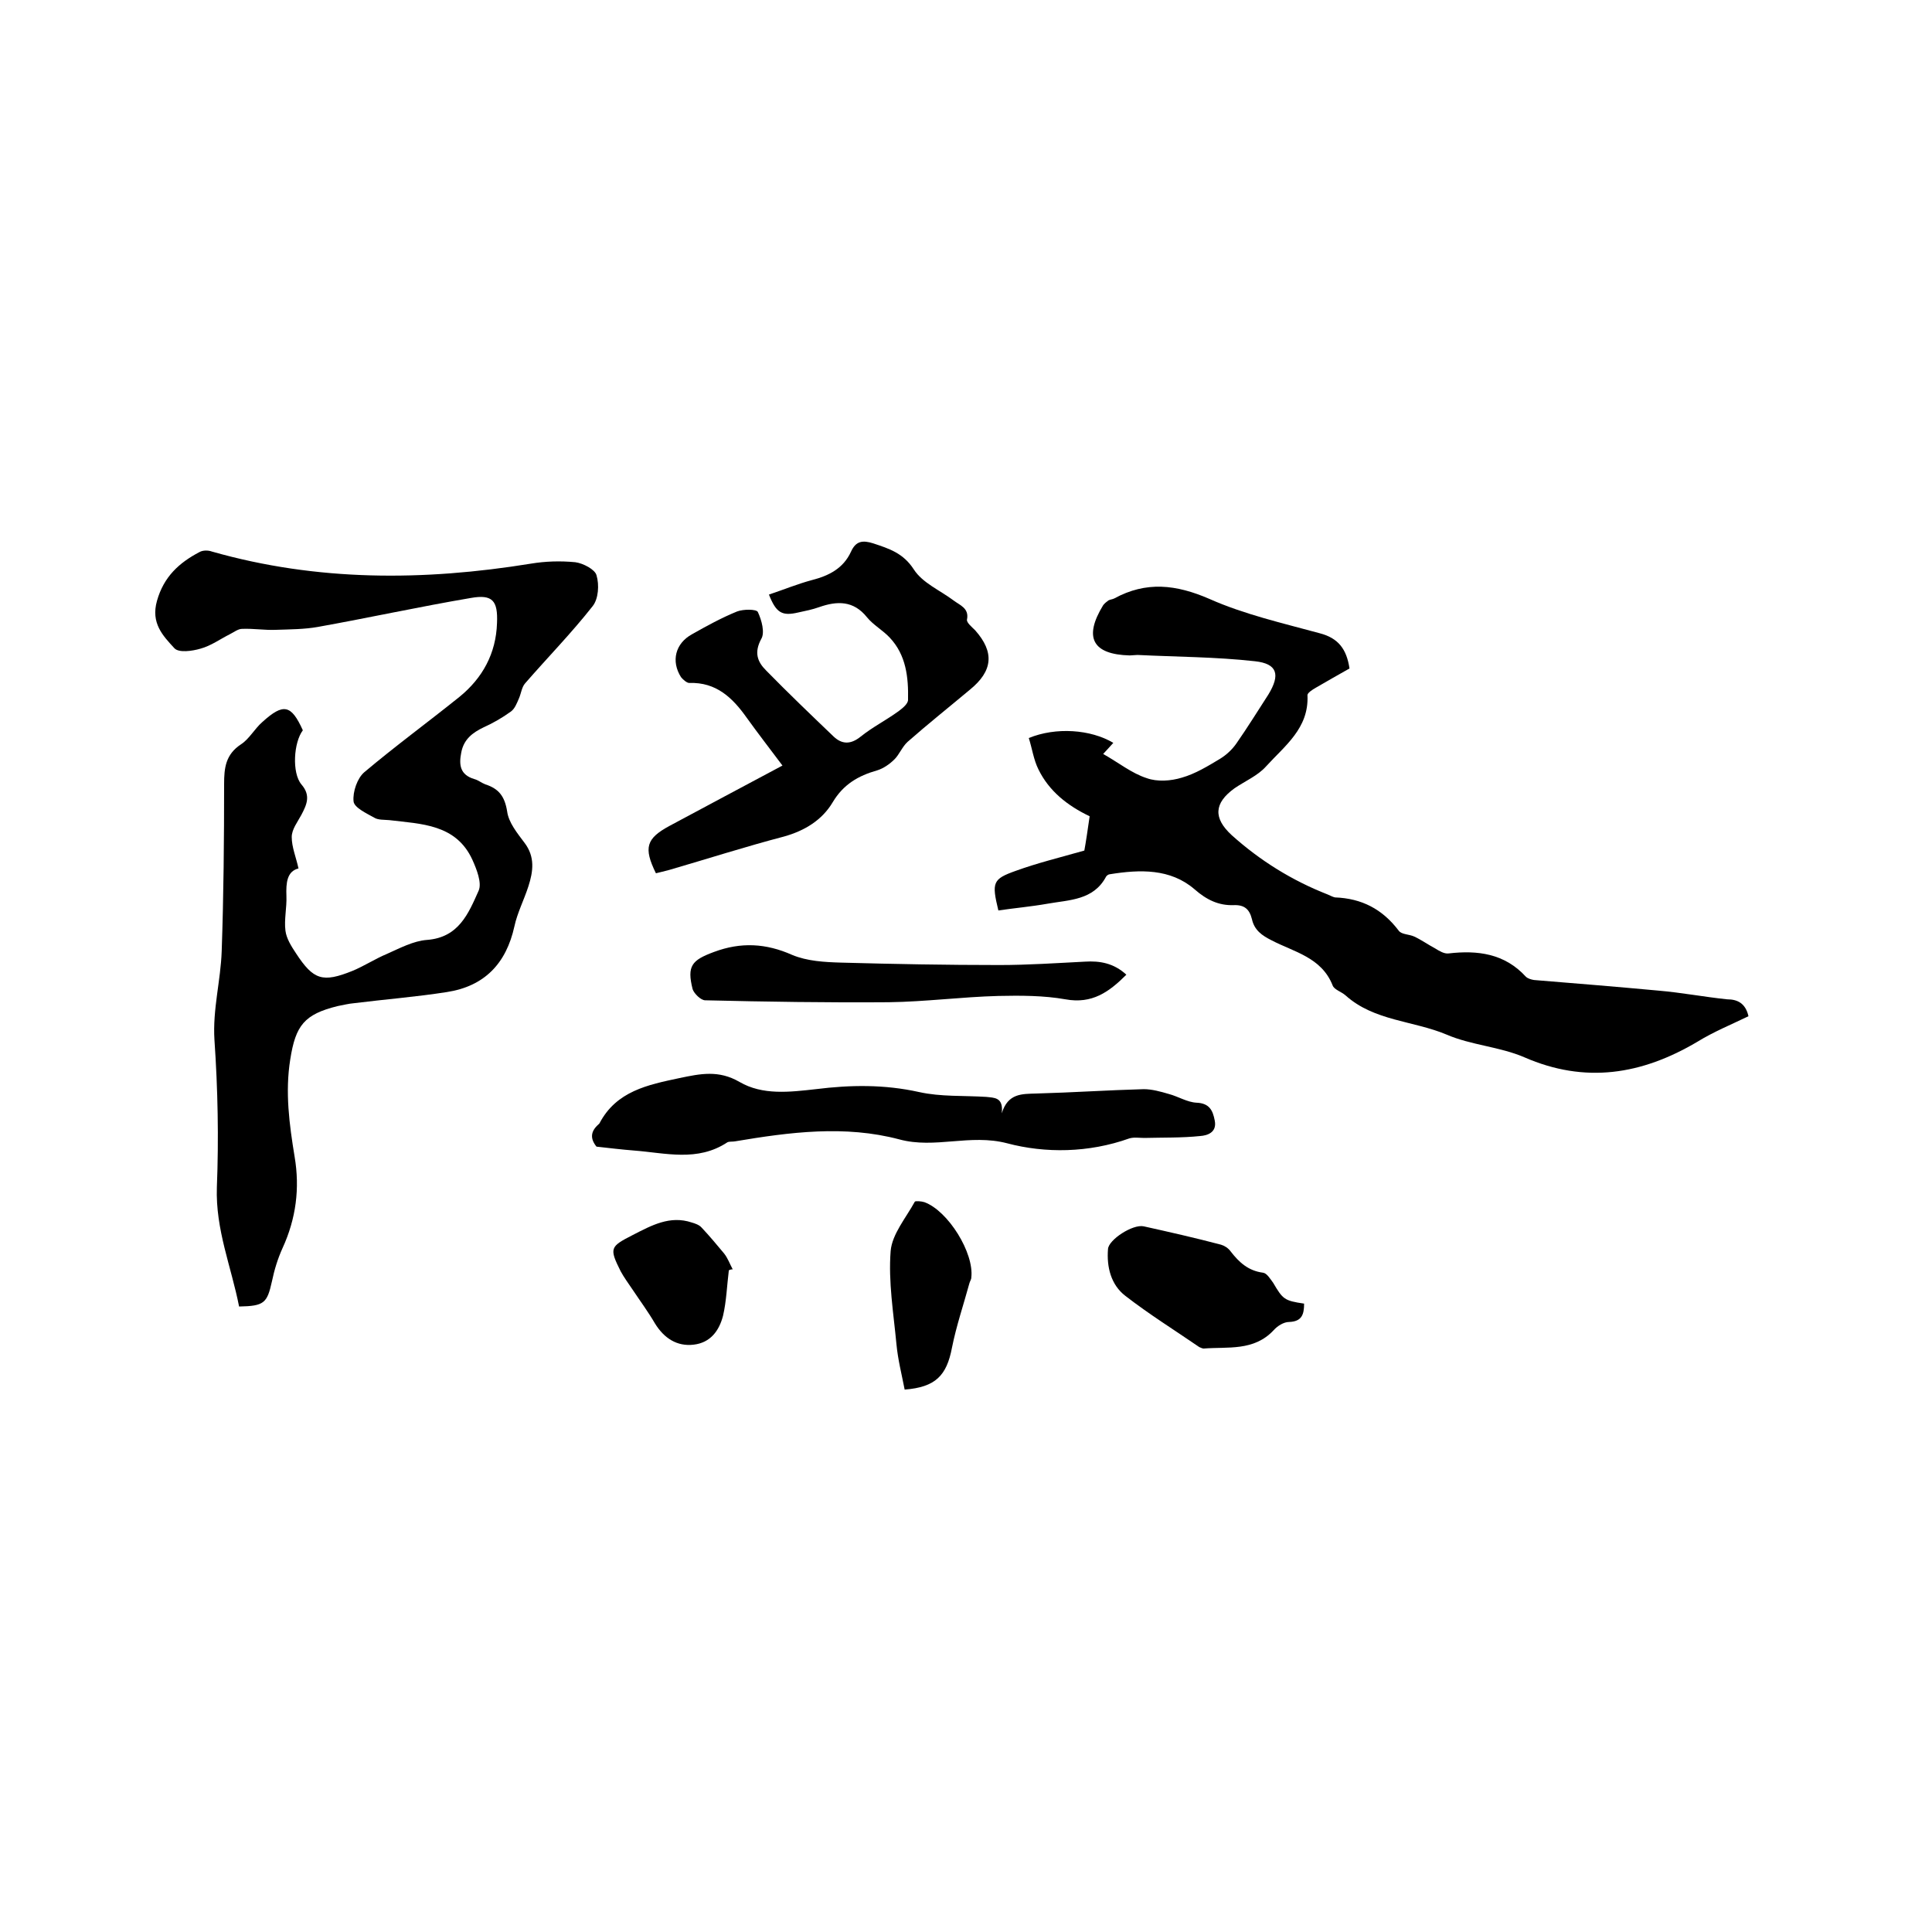 <svg enable-background="new 0 0 400 400" viewBox="0 0 400 400" xmlns="http://www.w3.org/2000/svg"><path d="m49.5 270.5c-1.6-8.2-4.9-15.9-4.6-24.7.4-10.1.2-20.3-.5-30.5-.4-6.3 1.3-12.3 1.5-18.4.4-11.5.5-23.1.5-34.6 0-3.3.3-6.1 3.5-8.2 1.7-1.1 2.8-3.2 4.4-4.6 4.4-4 6-3.6 8.4 1.7-1.9 2.5-2.3 8.8-.3 11.2 2 2.3 1.1 4.2 0 6.3-.8 1.5-2 3-2 4.6 0 2.1.9 4.2 1.4 6.5-2.4.6-2.6 3-2.5 5.7.1 2.4-.5 4.9-.2 7.2.2 1.6 1.2 3.2 2.2 4.7 3.6 5.5 5.5 6.1 11.7 3.6 2.4-1 4.7-2.5 7.1-3.5 2.7-1.2 5.5-2.7 8.3-2.9 6.6-.5 8.6-5.5 10.7-10.2.7-1.6-.4-4.4-1.3-6.4-3.4-7.4-10.6-7.4-17.2-8.2-1-.1-2.3 0-3.1-.5-1.6-.9-4.2-2.1-4.3-3.4-.2-2 .8-4.8 2.2-6 6.4-5.4 13.1-10.3 19.7-15.6 4.8-3.9 7.6-9 7.8-15.3.2-4.6-.9-6-5.4-5.2-10.6 1.8-21.1 4.1-31.7 6-2.8.5-5.8.5-8.7.6-2.3.1-4.6-.3-7-.2-.8 0-1.7.7-2.5 1.1-2 1-3.9 2.4-6.1 3-1.7.5-4.5.9-5.4-.1-2.4-2.6-4.9-5.2-3.6-9.8 1.4-5 4.6-7.9 8.8-10.1.7-.4 1.8-.4 2.6-.1 21.8 6.2 43.8 6.1 66 2.5 3-.5 6.1-.6 9.2-.3 1.6.2 4.1 1.5 4.4 2.7.6 2 .4 4.9-.8 6.4-4.4 5.6-9.4 10.7-14 16-.7.8-.8 2.1-1.3 3.2-.4.9-.8 2-1.6 2.6-1.8 1.3-3.7 2.4-5.7 3.3-2.3 1.1-4.1 2.5-4.6 5.2-.5 2.5-.3 4.6 2.7 5.5.8.2 1.5.8 2.3 1.1 2.8.9 4 2.5 4.5 5.6.3 2.3 2.1 4.5 3.6 6.5 2.2 2.9 1.8 5.9.8 9-.9 2.8-2.3 5.5-2.9 8.3-1.7 7.7-6.2 12.4-14 13.6-6.4 1-12.8 1.5-19.2 2.3-1.2.1-2.3.4-3.4.6-6.9 1.7-8.7 4-9.8 11-1.1 6.8-.2 13.5.9 20.2 1.1 6.5.3 12.8-2.5 18.9-1 2.2-1.7 4.5-2.2 6.9-1 4.5-1.6 5.1-6.8 5.2z"/><path d="m362 210.4c-3.5 1.7-7.2 3.2-10.6 5.3-11.5 6.8-23.2 8.7-35.8 3.2-5.1-2.2-11-2.5-16.1-4.7-6.9-2.9-15-2.8-20.9-8.1-.9-.8-2.4-1.2-2.7-2.1-2.3-5.8-8-6.9-12.6-9.3-2-1-3.6-2.1-4.1-4.4-.5-2-1.5-3-3.8-2.9-3.1.1-5.6-1.1-8.1-3.3-5-4.3-11.3-4.1-17.5-3.1-.3 0-.7.3-.8.5-2.6 4.9-7.6 4.8-12.1 5.6-3.4.6-6.8.9-10.2 1.4-1.4-5.8-1.2-6.5 3.6-8.2 4.4-1.6 8.9-2.7 14.2-4.2.3-1.6.7-4.3 1.1-7.1-4.6-2.2-8.4-5.2-10.6-9.7-1-2-1.3-4.3-2-6.5 5.6-2.3 12.8-1.8 17.5 1-.6.7-1.3 1.4-2.1 2.3 3.2 1.8 5.9 4 9 5 2.2.8 5 .6 7.3-.1 2.8-.8 5.4-2.4 7.9-3.9 1.3-.8 2.5-1.9 3.4-3.2 2.3-3.3 4.4-6.7 6.6-10.1 2.5-4.1 1.9-6.4-2.8-6.9-8.1-.9-16.2-.9-24.3-1.3-.5 0-1.1.1-1.6.1-7.7-.2-9.6-3.7-5.5-10.4.3-.4.7-.7 1.1-1 .4-.2.8-.2 1.2-.4 6.6-3.6 12.8-2.9 19.7.1 7.2 3.2 15.1 5 22.8 7.1 3.9 1 5.6 3.3 6.2 7.3-2.3 1.3-4.6 2.6-7 4-.7.4-1.8 1.1-1.7 1.6.3 6.8-4.7 10.4-8.6 14.7-1.7 1.9-4.3 3-6.5 4.5-4.3 3.1-4.4 6.2-.6 9.7 5.9 5.3 12.5 9.4 19.9 12.3.5.2 1 .5 1.5.6 5.5.2 9.8 2.4 13.2 6.9.6.8 2.1.7 3.2 1.2 1.5.7 2.9 1.7 4.4 2.5.8.5 1.8 1.1 2.7 1 6-.7 11.6 0 16 4.8.4.4 1.1.6 1.7.7 8.6.7 17.2 1.4 25.8 2.2 4.7.4 9.4 1.3 14.2 1.8 2.1 0 3.8.8 4.4 3.5z"/><path d="m135.8 180.8c-2.6-5.3-2-7.2 2.8-9.8 7.5-4 15.1-8.1 23.4-12.5-2.7-3.6-5.1-6.7-7.4-9.9-2.9-4.1-6.3-7.4-11.9-7.2-.5 0-1.3-.7-1.7-1.2-2.1-3.3-1.2-7 2.3-8.9 3-1.7 6.1-3.4 9.3-4.7 1.3-.5 4-.5 4.3.1.8 1.7 1.5 4.3.7 5.6-1.5 2.8-.8 4.7 1 6.5 4.6 4.7 9.3 9.2 14 13.7 1.7 1.6 3.5 1.7 5.6 0 2.5-2 5.3-3.4 7.9-5.3.8-.6 1.9-1.5 1.9-2.3.1-4.7-.4-9.3-3.8-12.9-1.4-1.5-3.4-2.6-4.7-4.2-2.8-3.5-6.2-3.4-9.9-2.1-1.4.5-2.9.8-4.3 1.1-3.4.8-4.6.1-6.1-3.7 3-1 5.9-2.2 8.9-3 3.5-.9 6.5-2.4 8.1-5.9 1-2.2 2.4-2.4 4.6-1.7 3.3 1.1 6.2 2 8.4 5.4 1.8 2.8 5.4 4.3 8.2 6.4 1.3 1 3.3 1.6 2.8 4-.1.6 1 1.5 1.7 2.2 4 4.5 3.7 8.4-1.1 12.3-4.3 3.6-8.7 7.1-12.9 10.8-1.1 1-1.7 2.6-2.7 3.6s-2.3 1.9-3.6 2.3c-3.9 1.1-7 2.9-9.2 6.6s-5.8 5.9-10.1 7.1c-8 2.1-15.8 4.6-23.7 6.9-1.1.3-2 .5-2.8.7z"/><path d="m207.4 230.5c1.3-4.2 4.2-4 7.2-4.1 7.4-.2 14.8-.7 22.2-.9 1.7 0 3.5.5 5.2 1 1.9.5 3.8 1.7 5.7 1.8 2.7.1 3.4 1.6 3.8 3.7.5 2.5-1.6 3.1-3 3.2-3.8.4-7.8.3-11.6.4-1 0-2.1-.2-3.1.1-8.4 3-17.4 3.1-25.3 1-7.7-2-14.9 1.2-22.3-.8-11.3-3-22.7-1.5-34 .4-.5.1-1.2 0-1.6.2-6.2 4.1-12.8 2.2-19.4 1.7-2.5-.2-5-.5-7.7-.8-1.3-1.6-1.3-3.1.4-4.6.1-.1.2-.2.2-.2 3.5-6.7 10-8 16.6-9.4 4.3-.9 8.1-1.7 12.4.8 4.8 2.8 10.4 2.1 15.8 1.5 7.2-.9 14.2-1 21.4.6 4.5 1 9.2.7 13.9 1 1.6.2 3.6 0 3.2 3.4z"/><path d="m233.2 201.8c-3.6 3.6-7.1 6.1-12.6 5.1-4.5-.8-9.3-.8-13.9-.7-7.6.2-15.1 1.2-22.7 1.3-12.7.1-25.4-.1-38-.4-.9 0-2.3-1.4-2.6-2.3-1.2-4.8-.2-6 4.4-7.7 5.6-2.1 10.8-1.8 16.2.6 3.1 1.3 6.7 1.5 10.2 1.6 10.9.3 21.8.5 32.7.5 5.9 0 11.8-.4 17.7-.7 3.1-.2 6 .3 8.6 2.7z"/><path d="m270 269.9c0 2.3-.5 3.7-3.1 3.8-1.1 0-2.4.8-3.2 1.7-4.1 4.4-9.5 3.4-14.5 3.8-.3 0-.6-.2-.9-.3-5.1-3.5-10.4-6.8-15.3-10.6-3-2.3-3.9-6-3.6-9.7.1-1.9 5.1-5.2 7.4-4.7 5.4 1.2 10.7 2.4 16 3.8.7.2 1.5.7 2 1.4 1.7 2.2 3.6 4 6.7 4.4.8.1 1.5 1.3 2.1 2.1 2 3.4 2.3 3.7 6.4 4.3z"/><path d="m187.3 287.7c-.6-3.1-1.4-6.2-1.7-9.4-.6-6.4-1.7-12.9-1.2-19.3.3-3.5 3.2-6.9 5-10.2.1-.2 1.4-.1 2 .1 4.9 1.8 10.3 10.5 9.7 15.6 0 .4-.3.8-.4 1.2-1.2 4.4-2.7 8.8-3.6 13.3-1.1 5.8-3.4 8.2-9.8 8.7z"/><path d="m150.9 263c-.4 3.2-.5 6.4-1.2 9.4-.8 3.1-2.6 5.6-6.1 6-3.4.4-6.1-1.3-8-4.4-1.4-2.4-3.1-4.7-4.7-7.1-.8-1.2-1.7-2.4-2.4-3.7-2.4-4.8-2.2-5.1 2.5-7.5 3.9-2 7.7-4.1 12.2-2.6.7.2 1.6.5 2.1 1.1 1.6 1.7 3.1 3.5 4.6 5.3.8 1 1.2 2.2 1.8 3.3-.4 0-.6.1-.8.2z"/></svg>